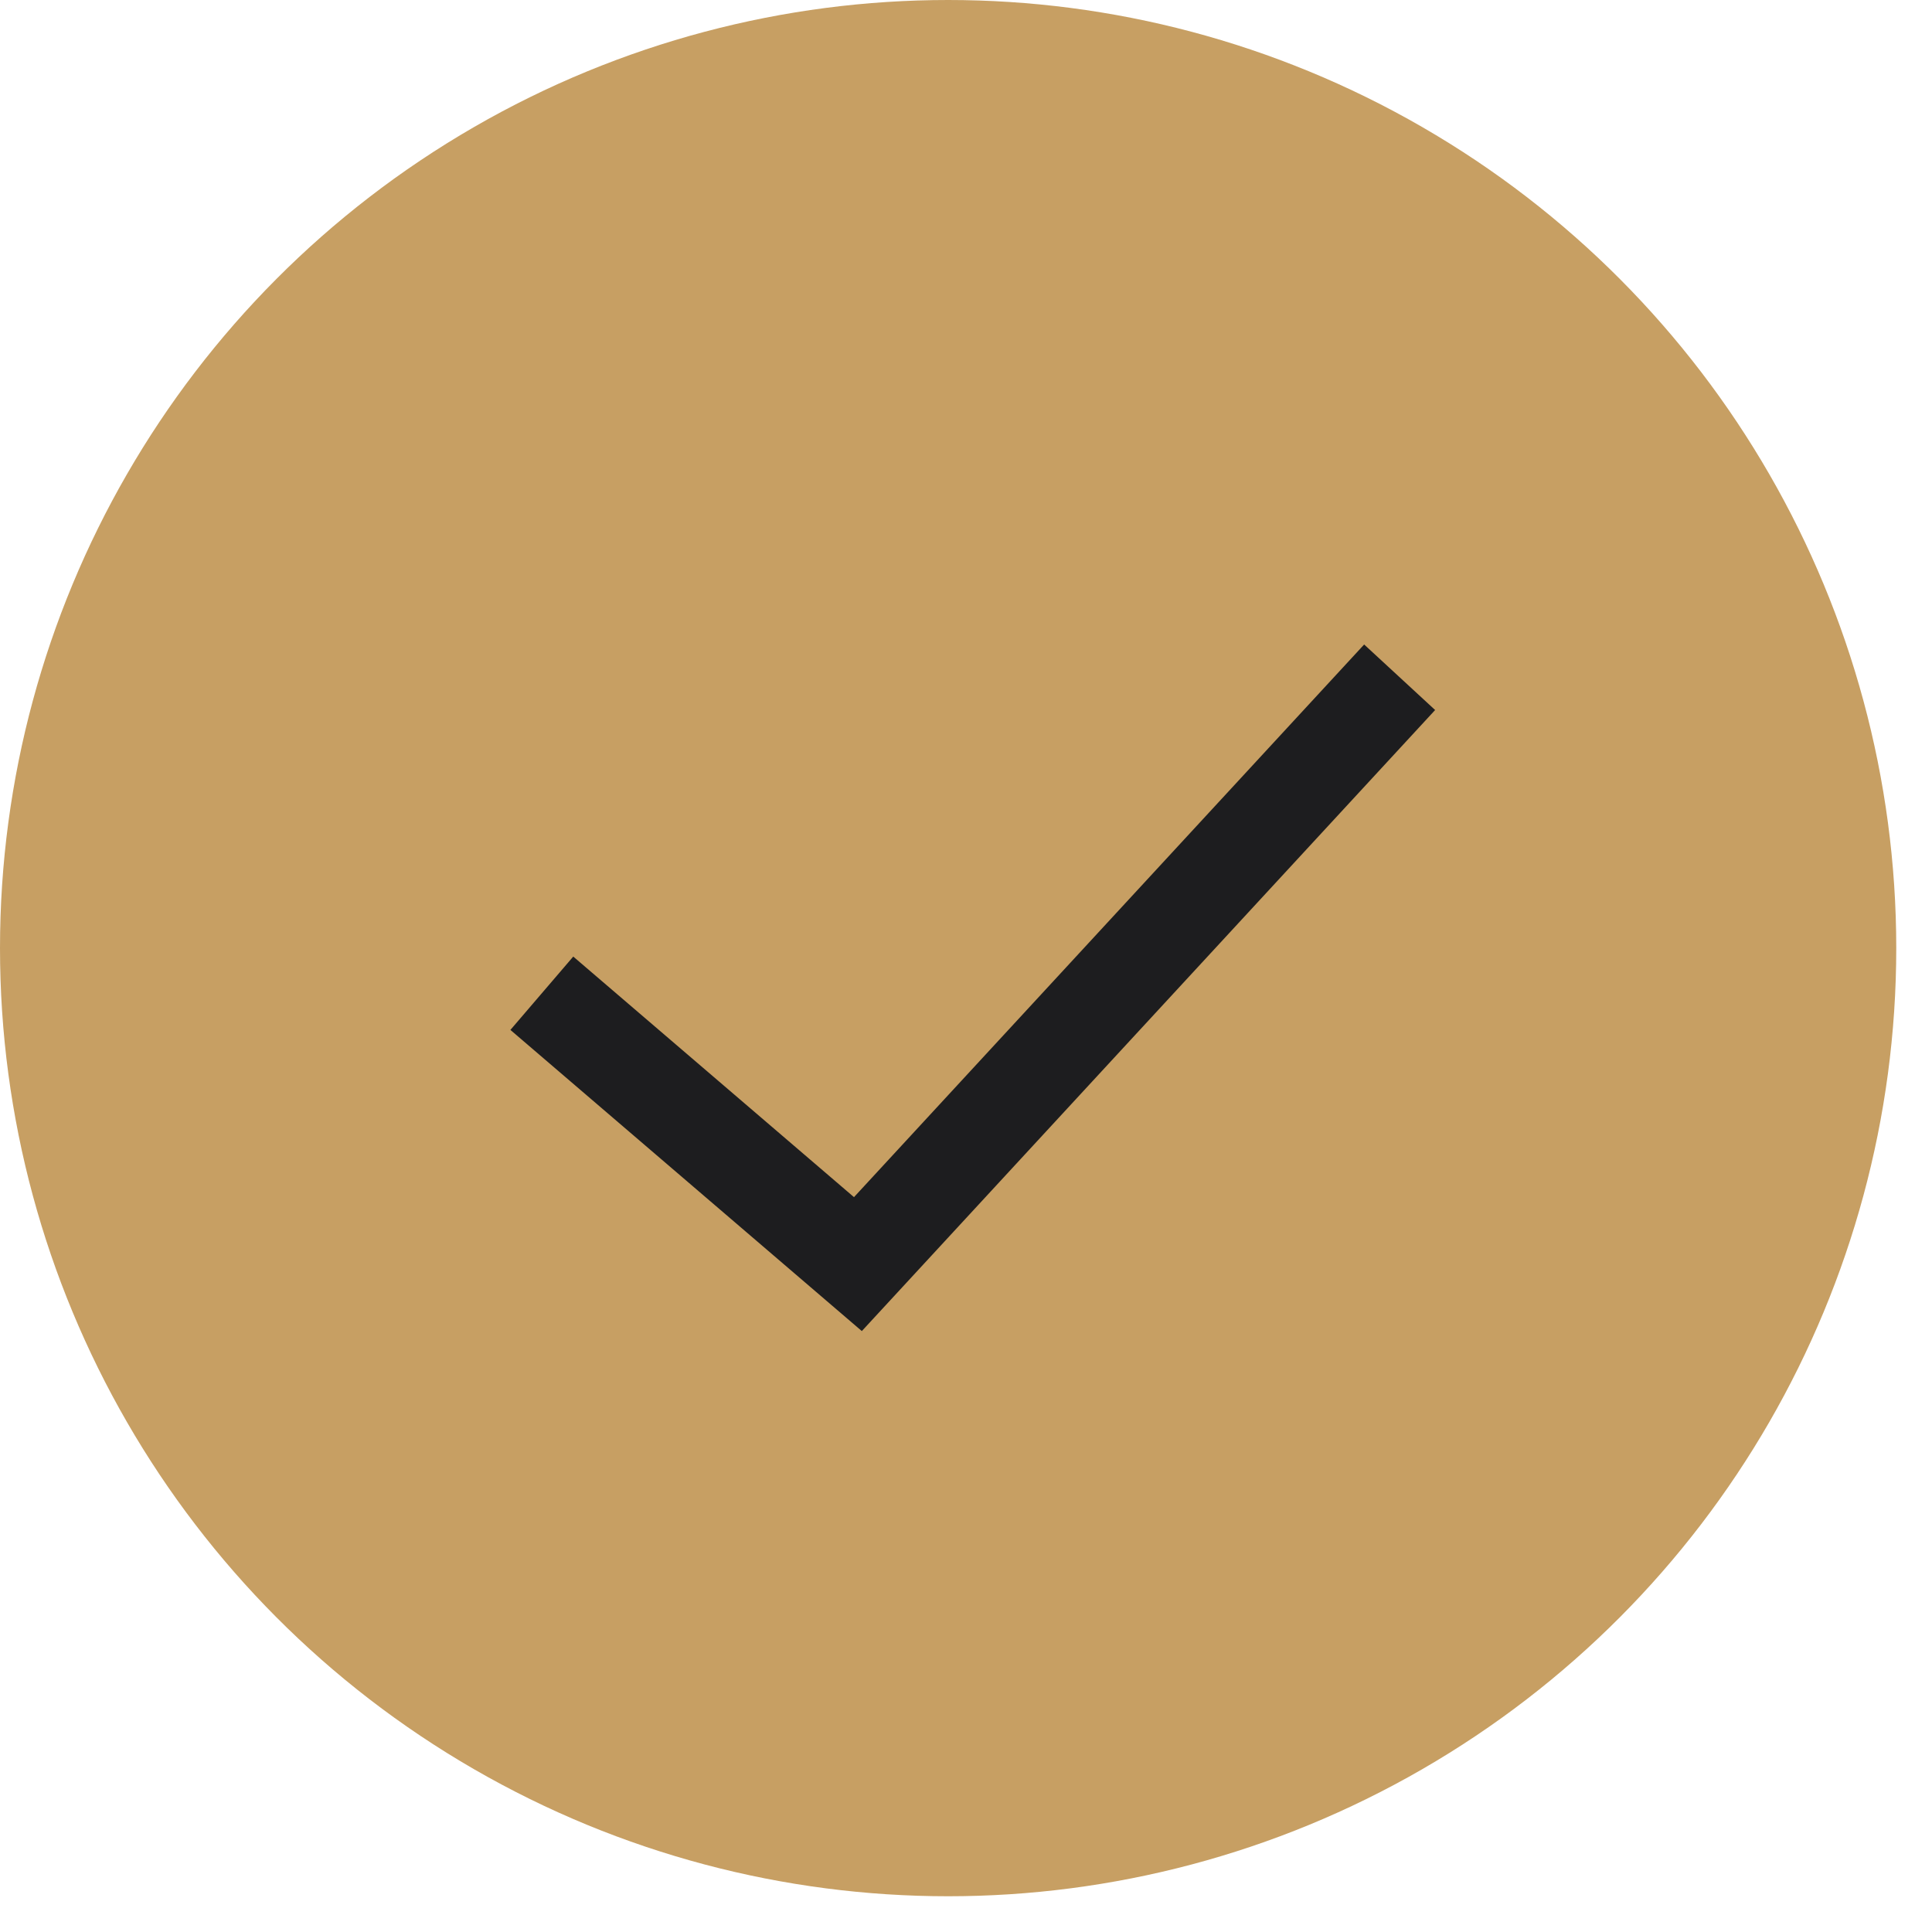 <svg width="20" height="20" viewBox="0 0 20 20" fill="none" xmlns="http://www.w3.org/2000/svg">
<circle cx="9.815" cy="9.815" r="9.815" fill="#C79F63"/>
<path d="M5.609 10.282L8.881 13.086L14.489 7.011" stroke="#1D1D1F"/>
</svg>

